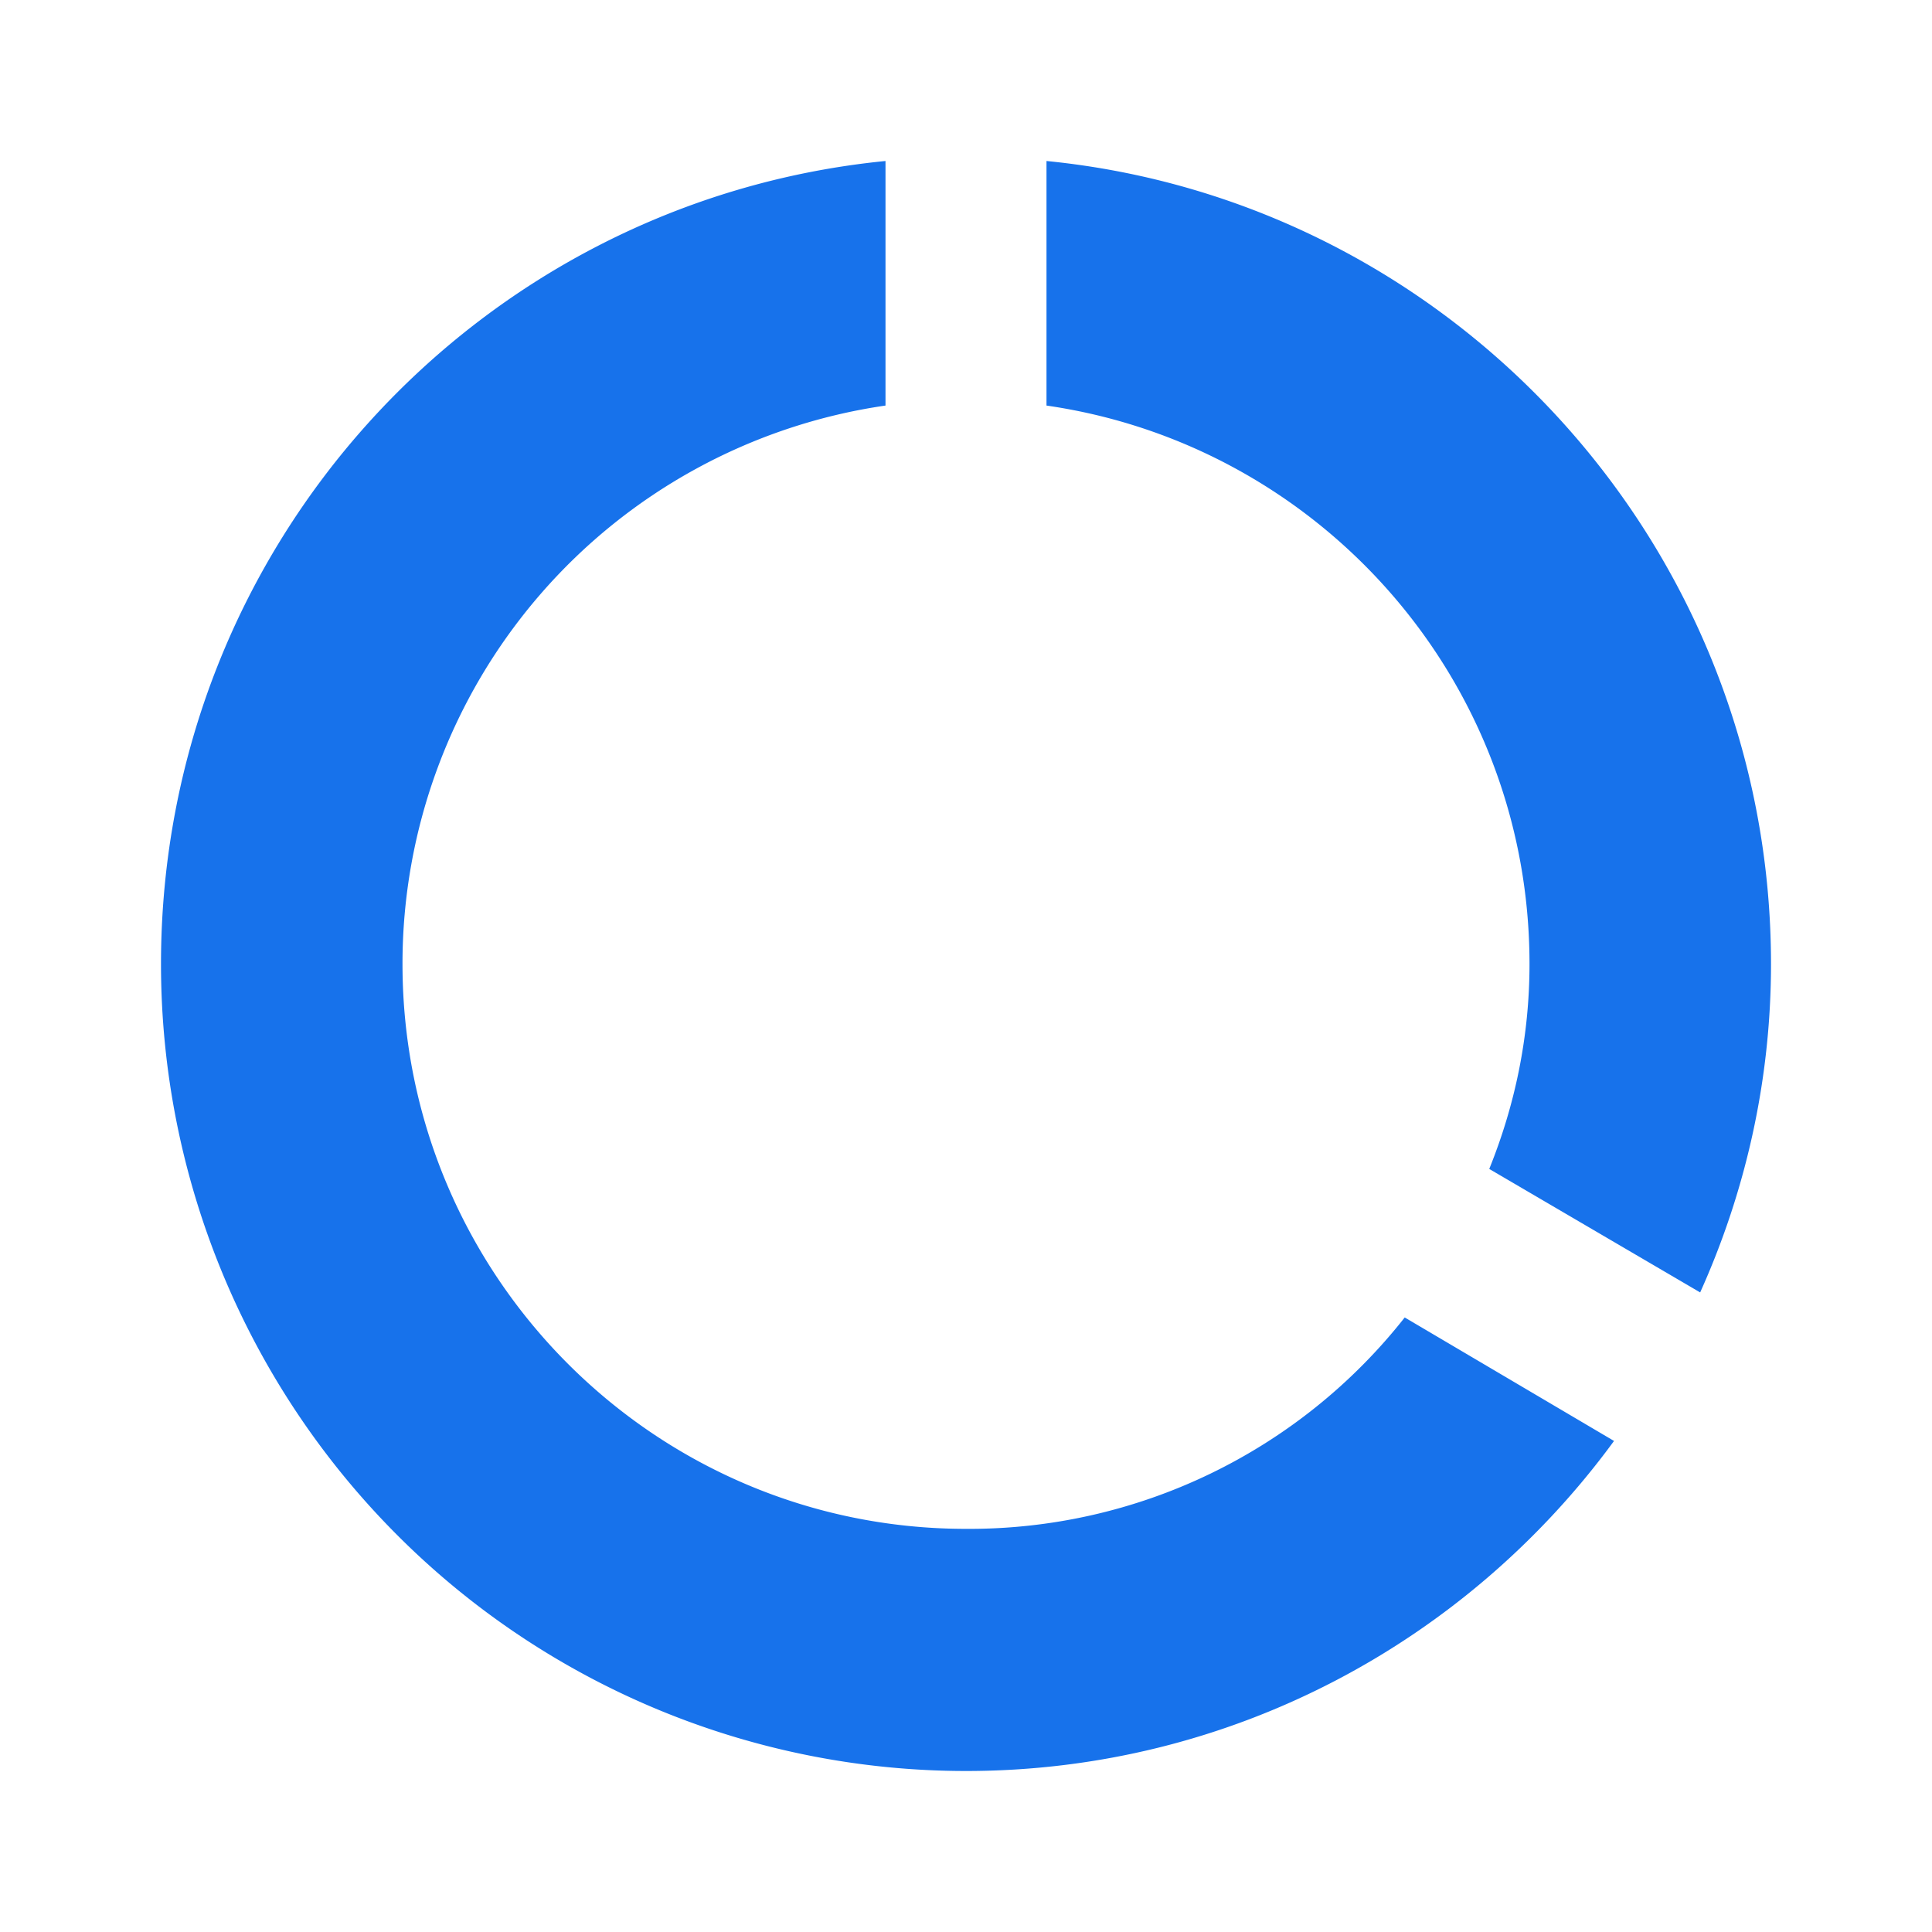 <svg width="100%" height="100%" viewBox="0 0 24 24" xmlns="http://www.w3.org/2000/svg" fit="" fill="#1772eb" preserveAspectRatio="xMidYMid meet" focusable="false"><path d="M13 2v3.038c3.39.49 6 3.398 6 6.937 0 .902-.18 1.754-.5 2.546l2.62 1.534c.56-1.243.88-2.626.88-4.08C22 6.782 18.05 2.5 13 2m-1 16.992c-3.866 0-7-3.141-7-7.017a7.007 7.007 0 016-6.937V2c-5.06.501-9 4.772-9 9.975 0 2.659 1.054 5.209 2.929 7.089A9.987 9.987 0 0012 22c3.3 0 6.23-1.614 8.05-4.1l-2.6-1.534A6.884 6.884 0 0112 18.992z"></path></svg>